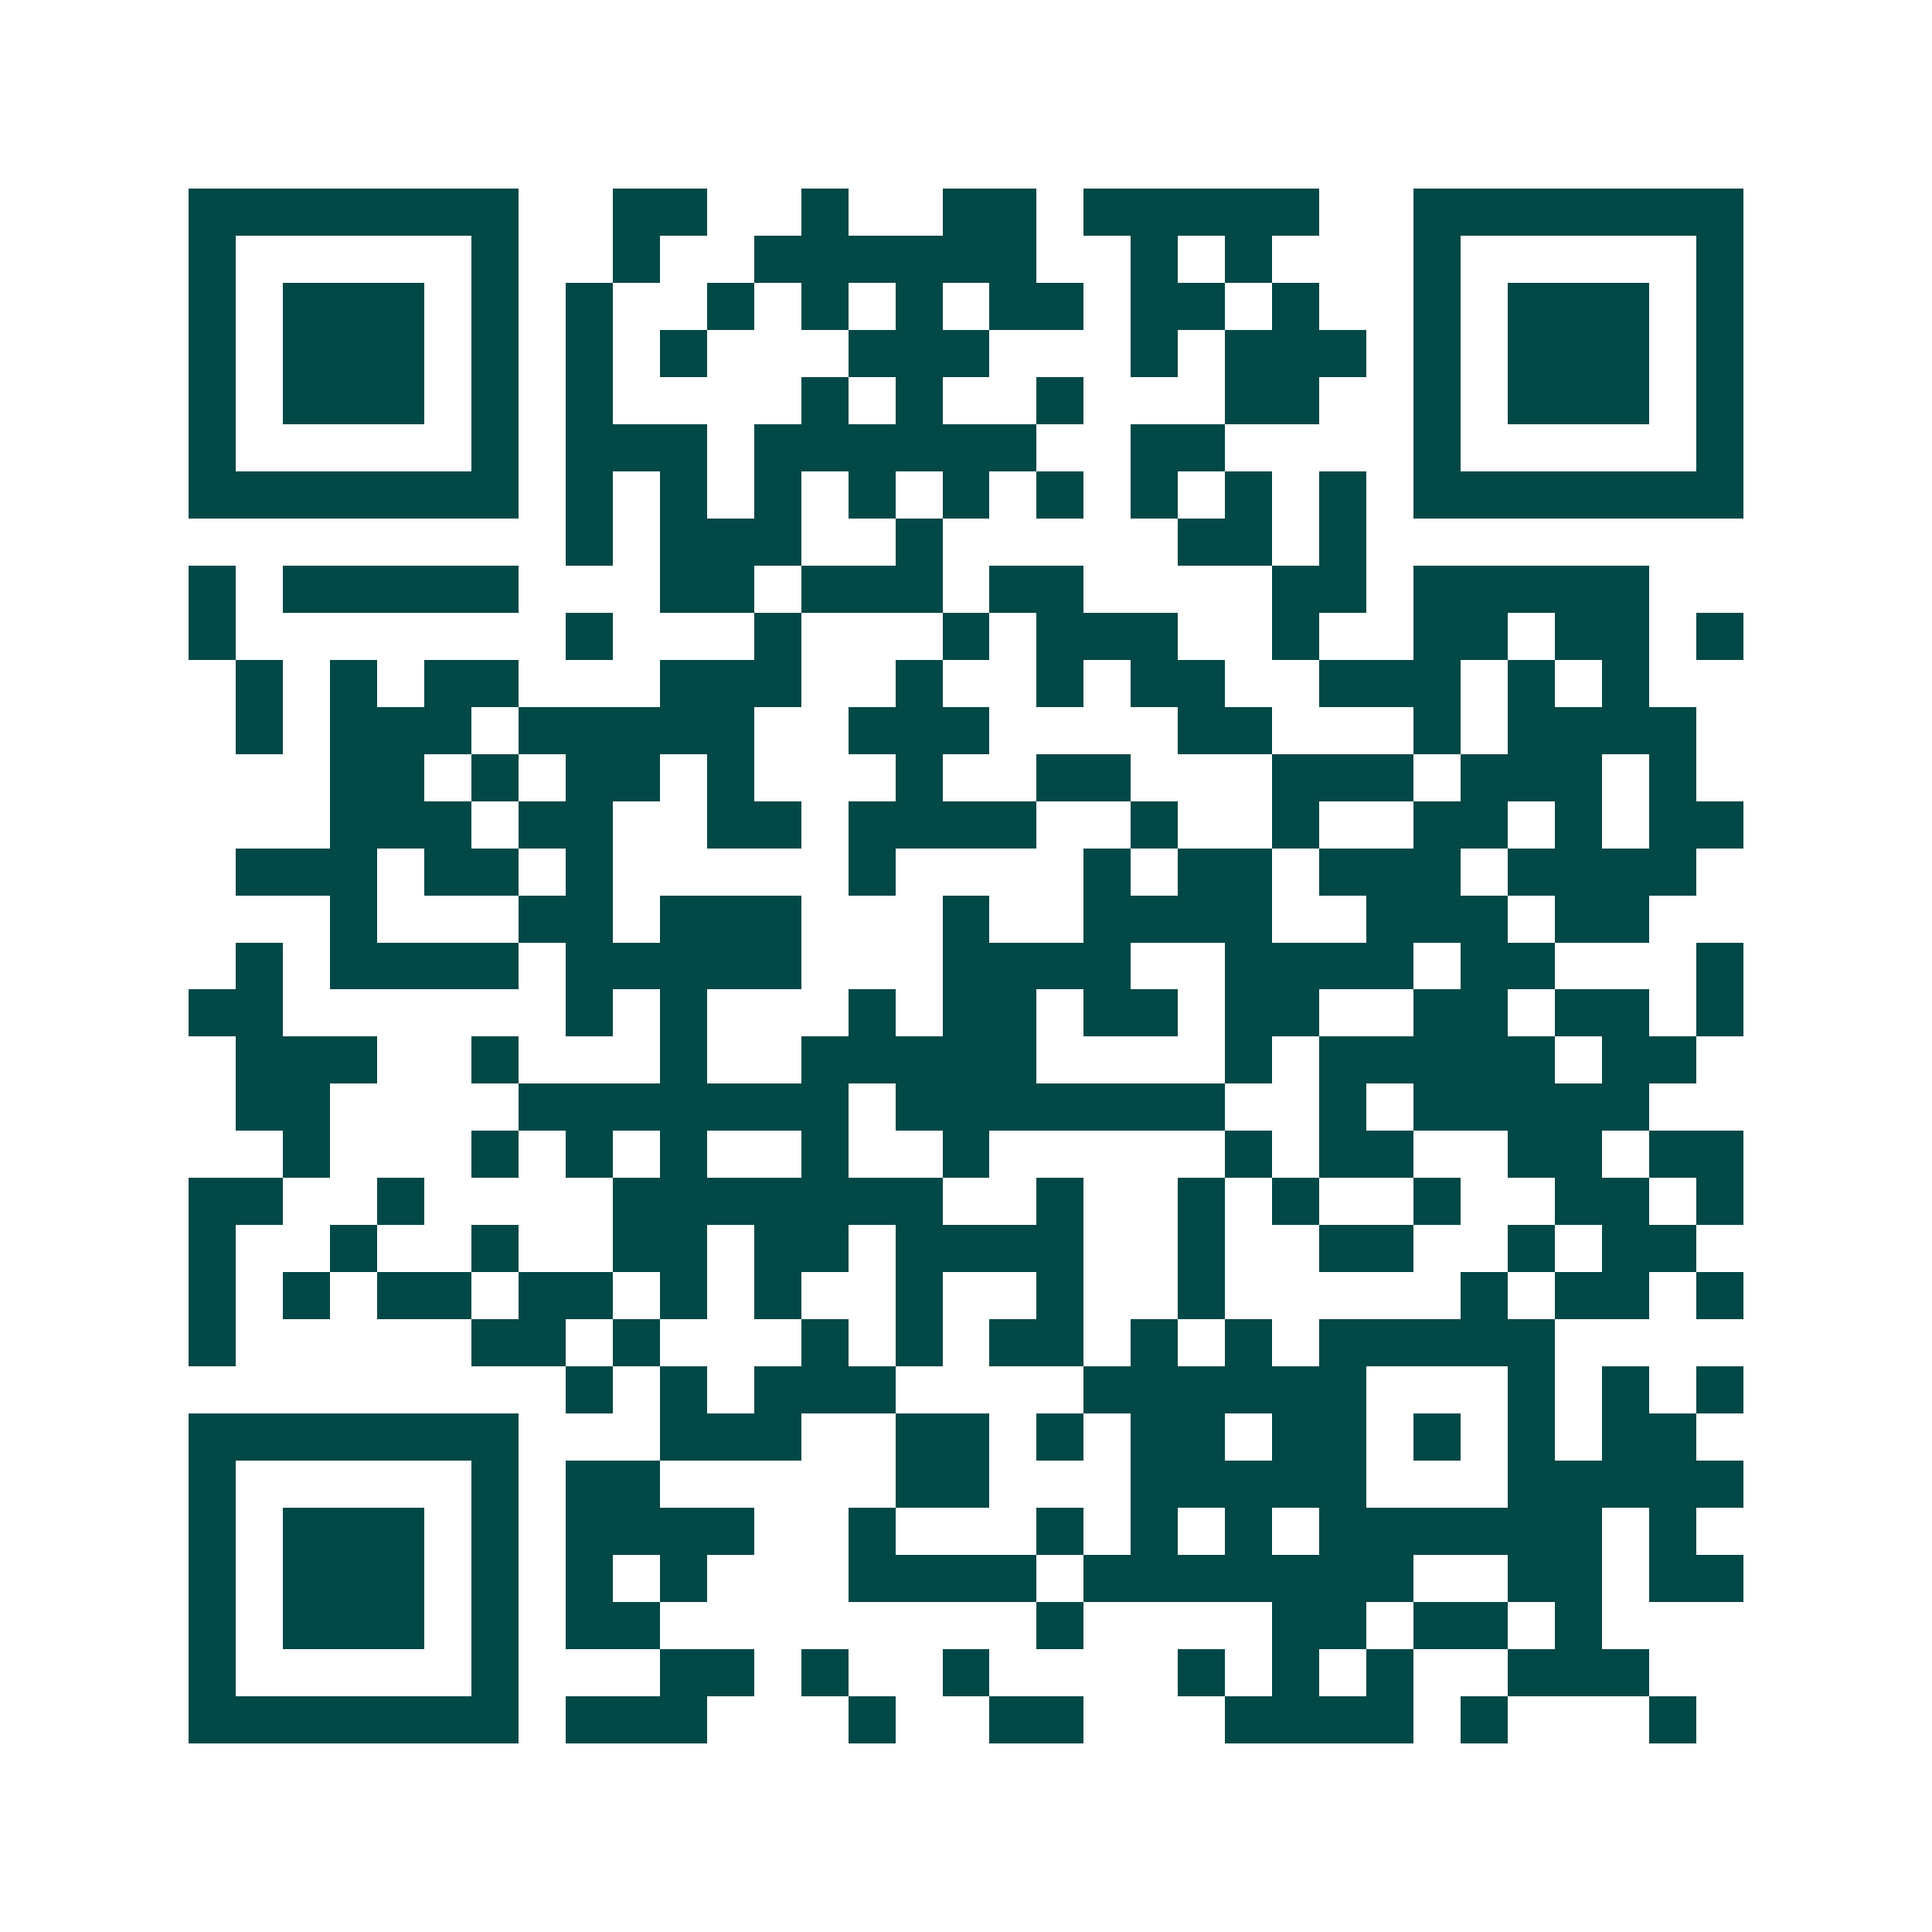 <svg xmlns="http://www.w3.org/2000/svg" width="200" height="200" viewBox="0 0 41 41" shape-rendering="crispEdges"><path fill="#ffffff" d="M0 0h41v41H0z"/><path stroke="#014847" d="M4 4.5h7m2 0h2m2 0h1m2 0h2m1 0h5m2 0h7M4 5.5h1m5 0h1m2 0h1m2 0h6m2 0h1m1 0h1m3 0h1m5 0h1M4 6.5h1m1 0h3m1 0h1m1 0h1m2 0h1m1 0h1m1 0h1m1 0h2m1 0h2m1 0h1m2 0h1m1 0h3m1 0h1M4 7.5h1m1 0h3m1 0h1m1 0h1m1 0h1m3 0h3m3 0h1m1 0h3m1 0h1m1 0h3m1 0h1M4 8.5h1m1 0h3m1 0h1m1 0h1m4 0h1m1 0h1m2 0h1m3 0h2m2 0h1m1 0h3m1 0h1M4 9.5h1m5 0h1m1 0h3m1 0h6m2 0h2m4 0h1m5 0h1M4 10.5h7m1 0h1m1 0h1m1 0h1m1 0h1m1 0h1m1 0h1m1 0h1m1 0h1m1 0h1m1 0h7M12 11.5h1m1 0h3m2 0h1m5 0h2m1 0h1M4 12.5h1m1 0h5m3 0h2m1 0h3m1 0h2m4 0h2m1 0h5M4 13.5h1m7 0h1m3 0h1m3 0h1m1 0h3m2 0h1m2 0h2m1 0h2m1 0h1M5 14.5h1m1 0h1m1 0h2m3 0h3m2 0h1m2 0h1m1 0h2m2 0h3m1 0h1m1 0h1M5 15.5h1m1 0h3m1 0h5m2 0h3m4 0h2m3 0h1m1 0h4M7 16.5h2m1 0h1m1 0h2m1 0h1m3 0h1m2 0h2m3 0h3m1 0h3m1 0h1M7 17.5h3m1 0h2m2 0h2m1 0h4m2 0h1m2 0h1m2 0h2m1 0h1m1 0h2M5 18.5h3m1 0h2m1 0h1m5 0h1m4 0h1m1 0h2m1 0h3m1 0h4M7 19.5h1m3 0h2m1 0h3m3 0h1m2 0h4m2 0h3m1 0h2M5 20.5h1m1 0h4m1 0h5m3 0h4m2 0h4m1 0h2m3 0h1M4 21.5h2m6 0h1m1 0h1m3 0h1m1 0h2m1 0h2m1 0h2m2 0h2m1 0h2m1 0h1M5 22.5h3m2 0h1m3 0h1m2 0h5m4 0h1m1 0h5m1 0h2M5 23.5h2m4 0h7m1 0h7m2 0h1m1 0h5M6 24.5h1m3 0h1m1 0h1m1 0h1m2 0h1m2 0h1m5 0h1m1 0h2m2 0h2m1 0h2M4 25.5h2m2 0h1m4 0h7m2 0h1m2 0h1m1 0h1m2 0h1m2 0h2m1 0h1M4 26.5h1m2 0h1m2 0h1m2 0h2m1 0h2m1 0h4m2 0h1m2 0h2m2 0h1m1 0h2M4 27.5h1m1 0h1m1 0h2m1 0h2m1 0h1m1 0h1m2 0h1m2 0h1m2 0h1m5 0h1m1 0h2m1 0h1M4 28.5h1m5 0h2m1 0h1m3 0h1m1 0h1m1 0h2m1 0h1m1 0h1m1 0h5M12 29.5h1m1 0h1m1 0h3m4 0h6m3 0h1m1 0h1m1 0h1M4 30.5h7m3 0h3m2 0h2m1 0h1m1 0h2m1 0h2m1 0h1m1 0h1m1 0h2M4 31.5h1m5 0h1m1 0h2m5 0h2m3 0h5m3 0h5M4 32.5h1m1 0h3m1 0h1m1 0h4m2 0h1m3 0h1m1 0h1m1 0h1m1 0h6m1 0h1M4 33.5h1m1 0h3m1 0h1m1 0h1m1 0h1m3 0h4m1 0h7m2 0h2m1 0h2M4 34.5h1m1 0h3m1 0h1m1 0h2m8 0h1m4 0h2m1 0h2m1 0h1M4 35.5h1m5 0h1m3 0h2m1 0h1m2 0h1m4 0h1m1 0h1m1 0h1m2 0h3M4 36.5h7m1 0h3m3 0h1m2 0h2m3 0h4m1 0h1m3 0h1"/></svg>
